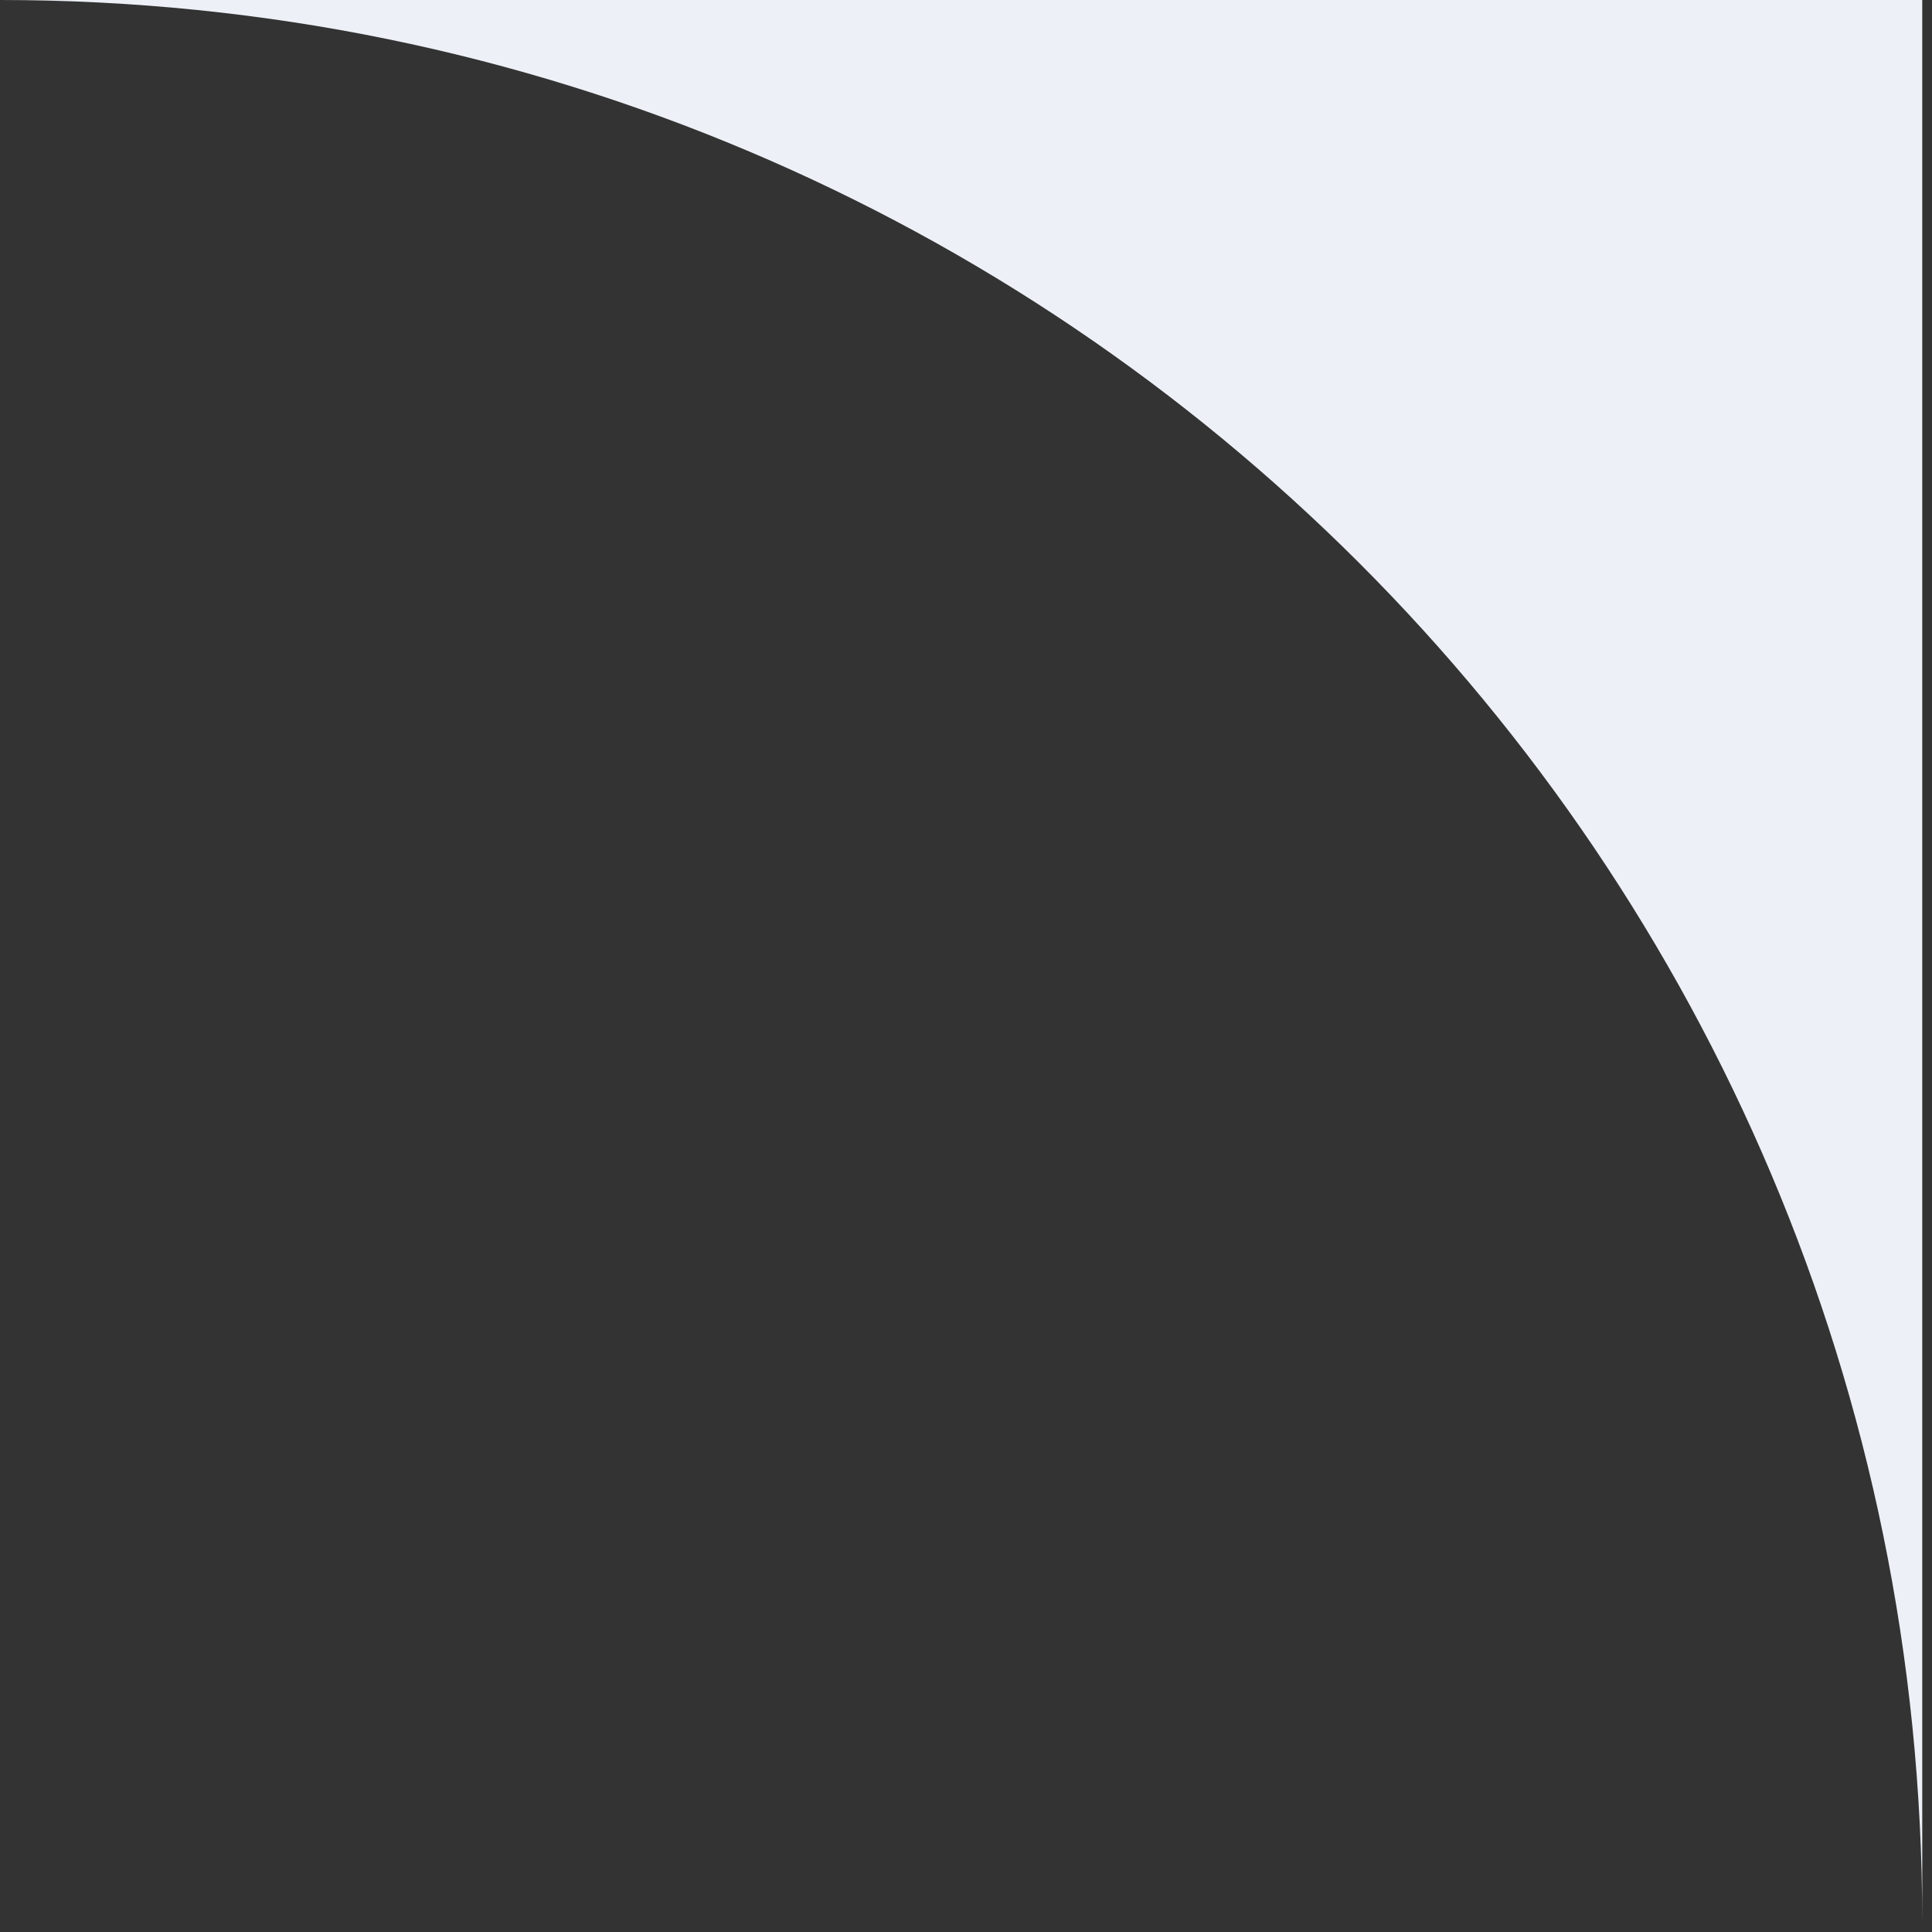 <?xml version="1.0" encoding="UTF-8"?> <svg xmlns="http://www.w3.org/2000/svg" width="99" height="99" viewBox="0 0 99 99" fill="none"><rect x="0" y="0" width="99" height="99" fill="#333333" stroke="none"/> <path fill-rule="evenodd" clip-rule="evenodd" d="M0 0H98.5V98.5C98.5 44.1 54.4 0 0 0Z" fill="#EDF1F7"></path> </svg> 